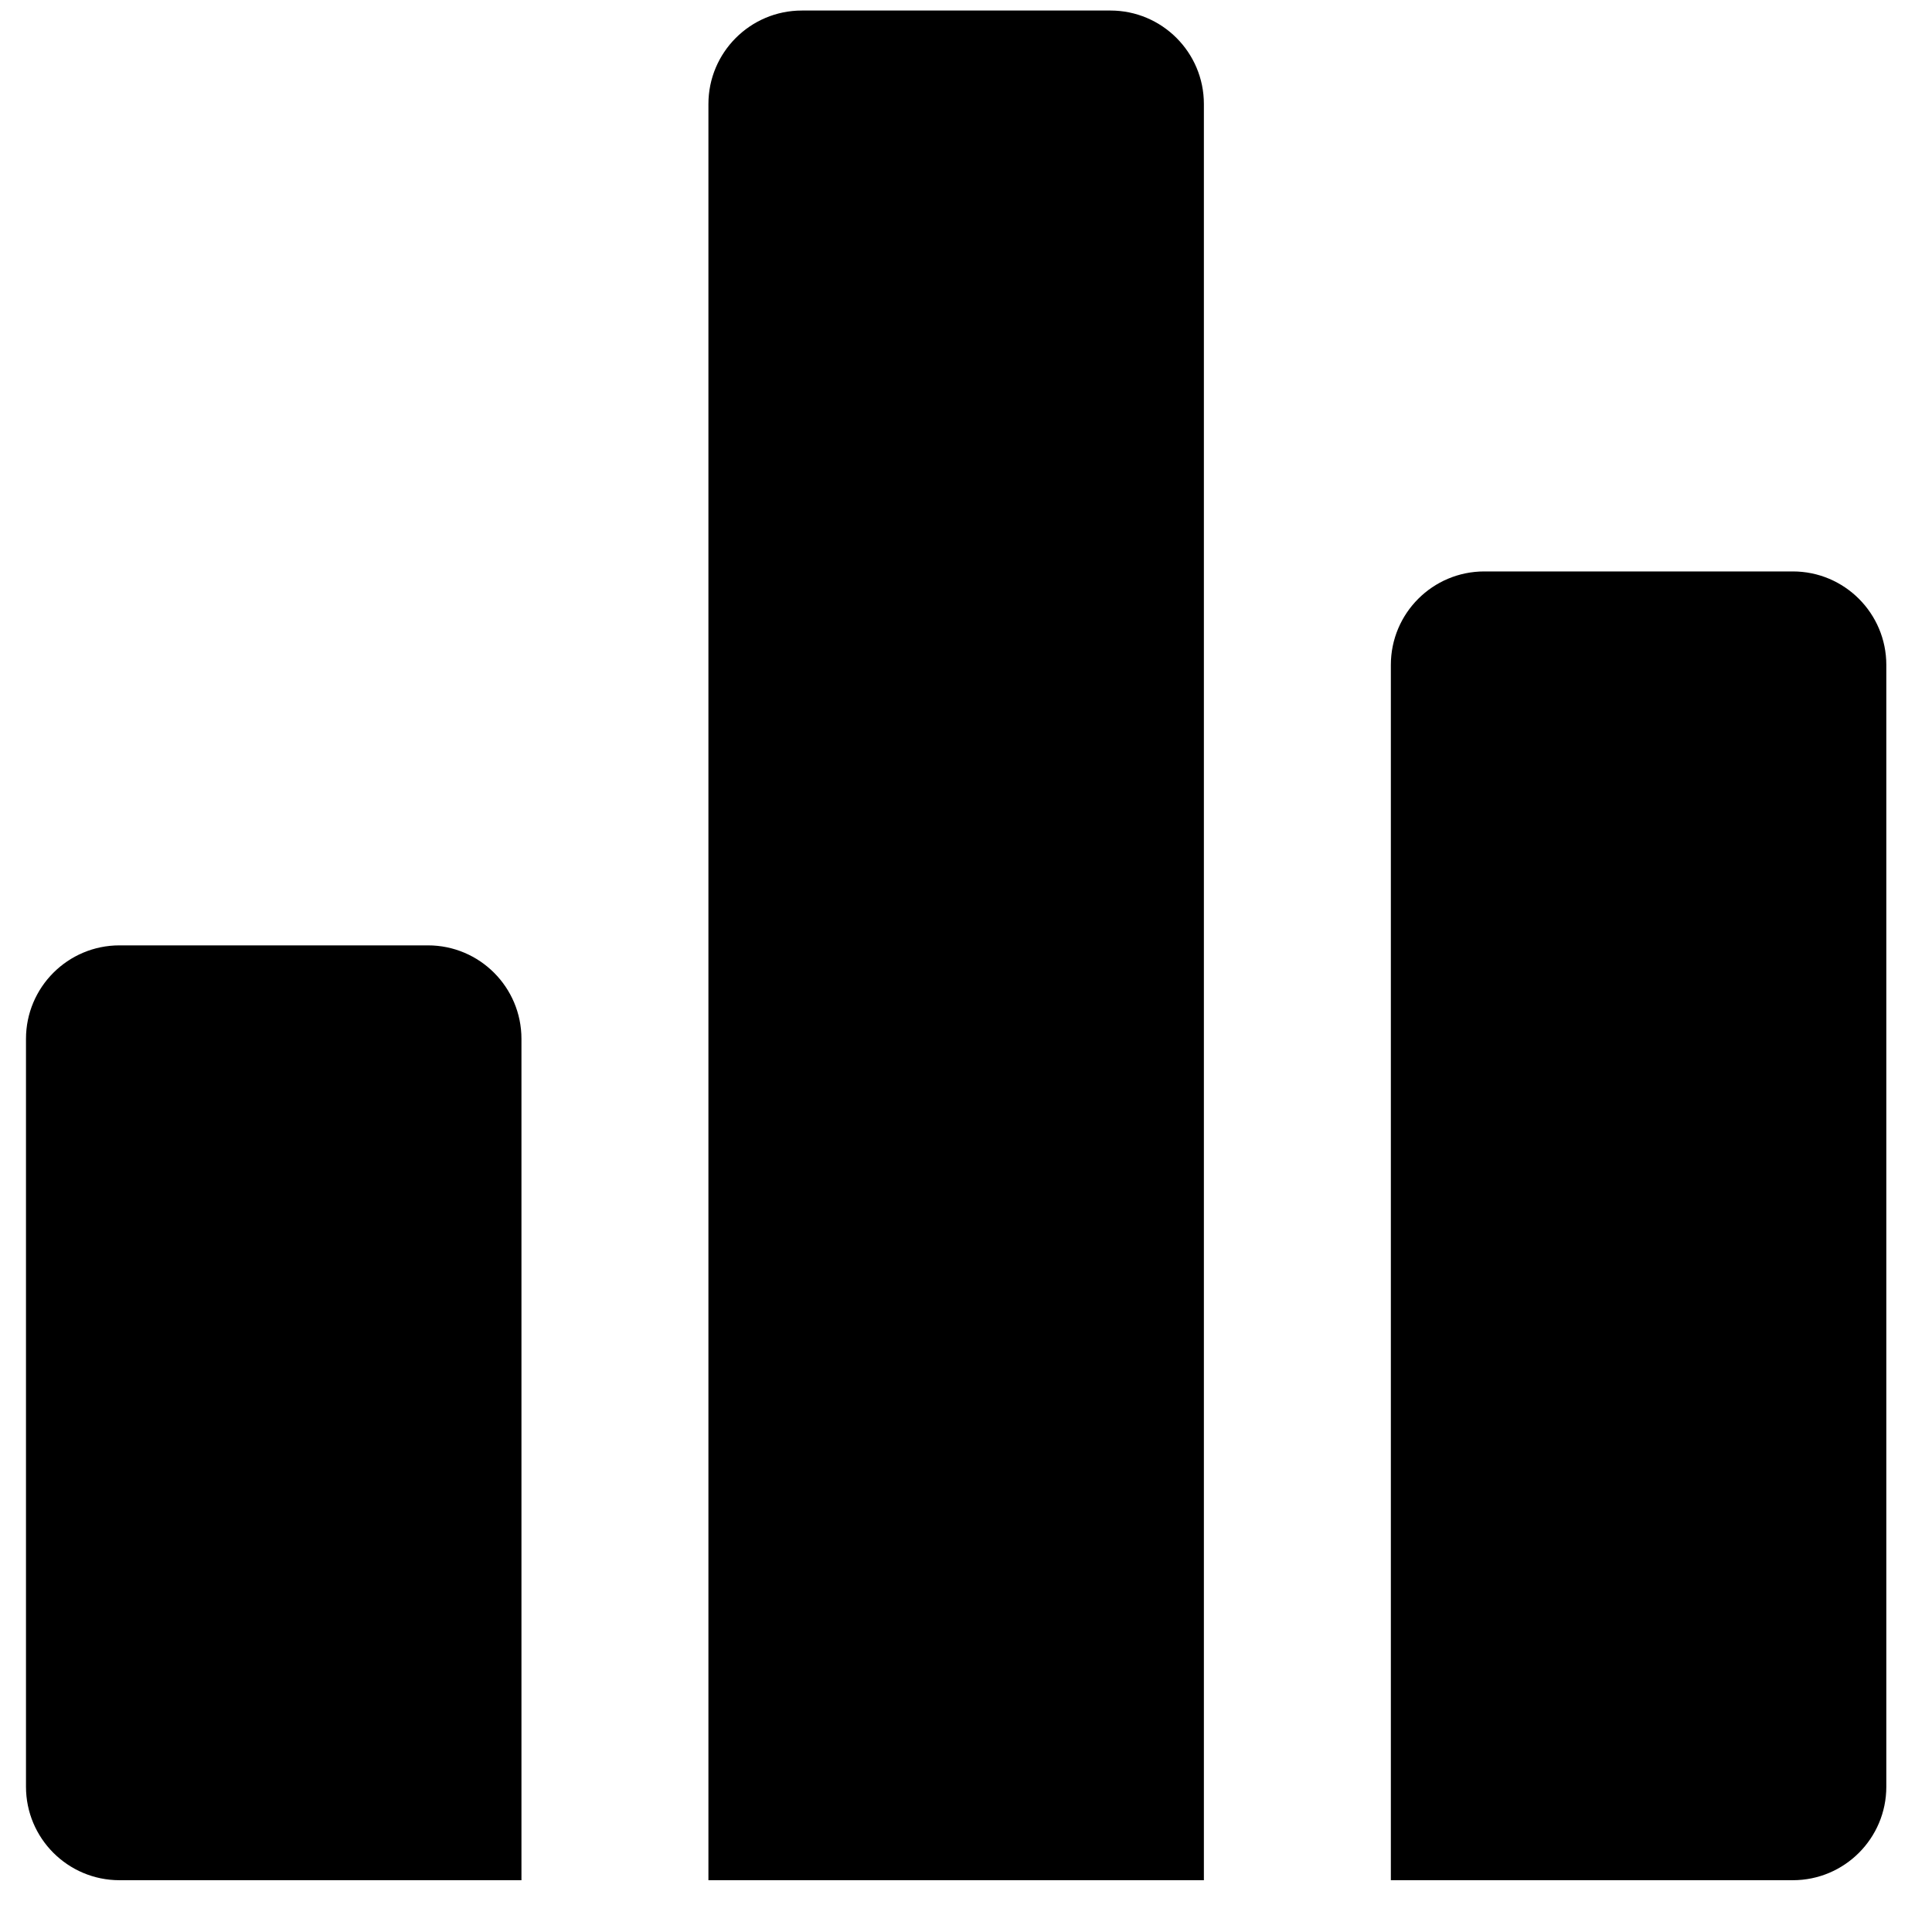 <svg width="31" height="31" viewBox="0 0 31 31" fill="none" xmlns="http://www.w3.org/2000/svg">
<path d="M11.367 1.669C11.367 0.841 12.039 0.169 12.867 0.169H17.817C18.645 0.169 19.317 0.841 19.317 1.669V30.169H11.367V1.669Z" fill="#6C7275" style="fill:#6C7275;fill:color(display-p3 0.424 0.447 0.458);fill-opacity:1;"/>
<path d="M0.417 16.669C0.417 15.841 1.089 15.169 1.917 15.169H6.867C7.696 15.169 8.367 15.841 8.367 16.669V30.169H1.917C1.089 30.169 0.417 29.497 0.417 28.669V16.669Z" fill="#6C7275" style="fill:#6C7275;fill:color(display-p3 0.424 0.447 0.458);fill-opacity:1;"/>
<path d="M23.817 9.169C22.988 9.169 22.317 9.841 22.317 10.669V30.169H28.767C29.595 30.169 30.267 29.497 30.267 28.669V10.669C30.267 9.841 29.595 9.169 28.767 9.169H23.817Z" fill="#6C7275" style="fill:#6C7275;fill:color(display-p3 0.424 0.447 0.458);fill-opacity:1;"/>
</svg>

